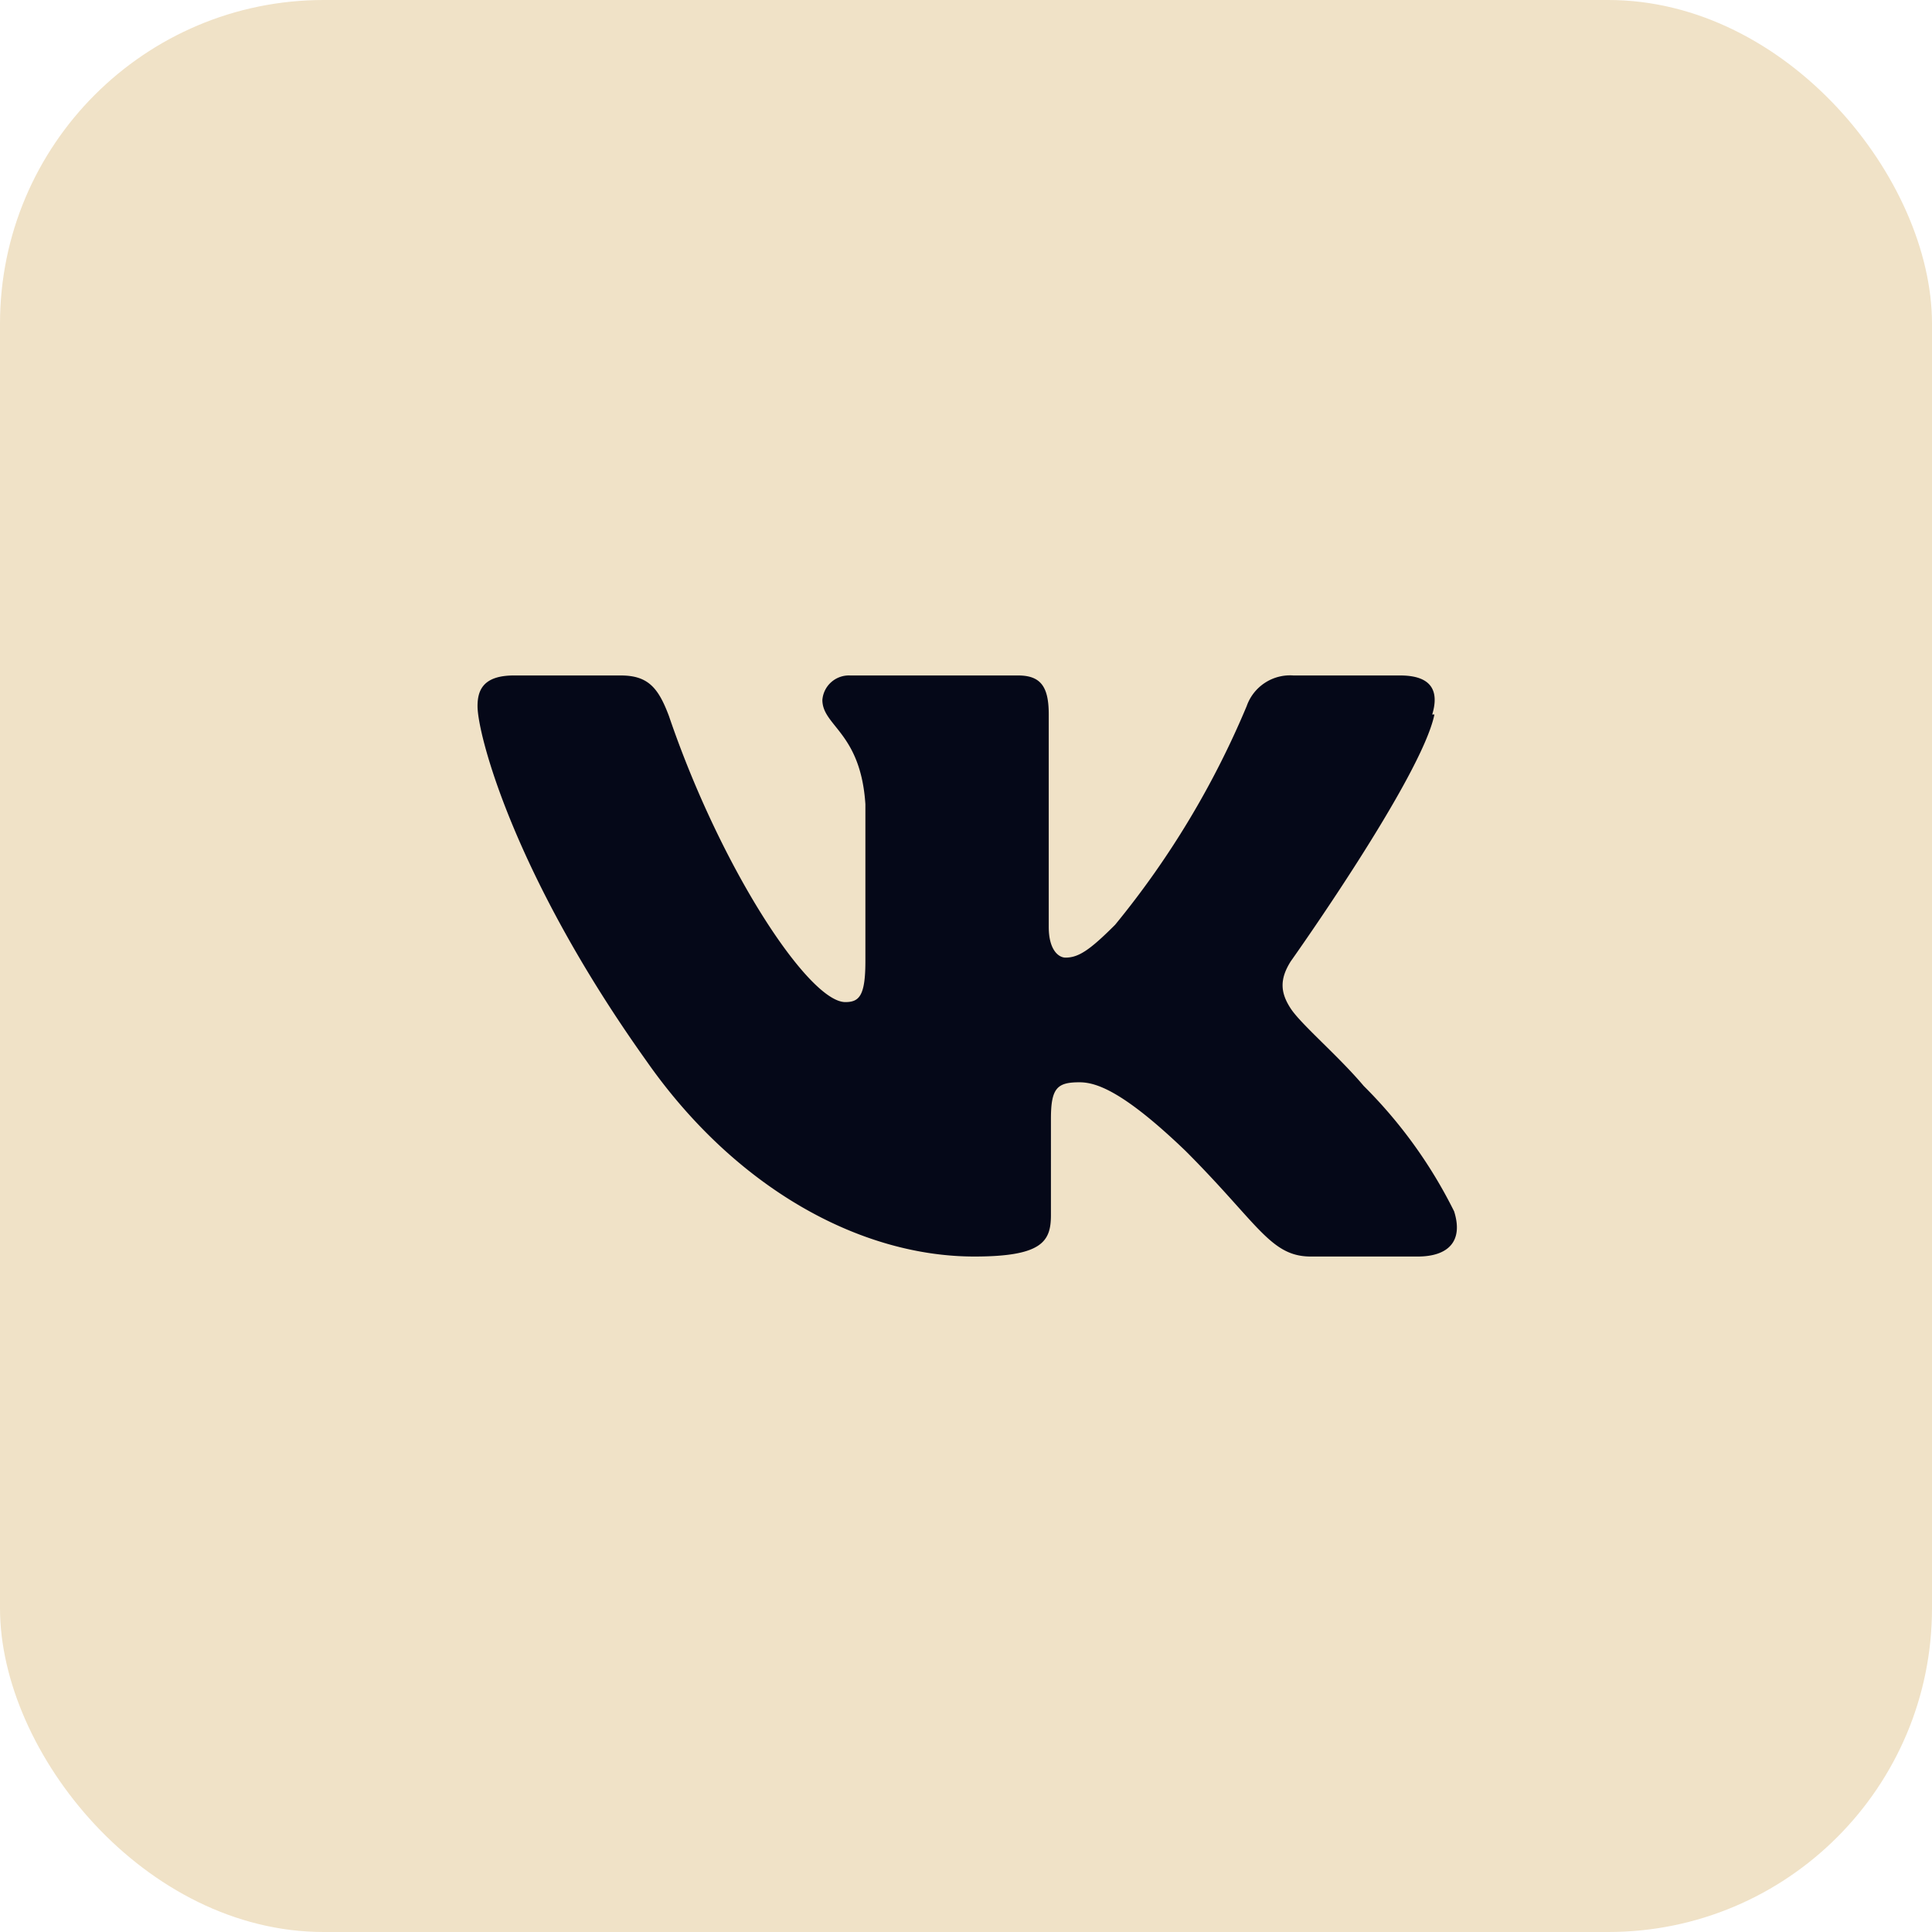 <svg xmlns="http://www.w3.org/2000/svg" viewBox="0 0 53 53"><defs><style>.cls-1{fill:#f0e2c7;}.cls-2{fill:#050818;fill-rule:evenodd;}</style></defs><title>4</title><g id="Layer_1" data-name="Layer 1"><rect class="cls-1" width="53" height="53" rx="8.88"/><path id="Logo" class="cls-2" d="M39.29,19.6c.19-.63,0-1.07-.88-1.07H35.48a1.26,1.26,0,0,0-1.28.84,24.16,24.16,0,0,1-3.61,6c-.69.69-1,.9-1.36.9-.19,0-.46-.21-.46-.84V19.6c0-.75-.21-1.07-.84-1.07H23.32a.73.73,0,0,0-.76.67c0,.72,1.05.89,1.18,2.86v4.31c0,.95-.17,1.12-.55,1.12-1,0-3.41-3.65-4.84-7.85-.29-.77-.57-1.11-1.32-1.11H14.1c-.84,0-1,.4-1,.84,0,.78,1,4.64,4.63,9.73,2.43,3.48,5.85,5.37,9,5.37,1.87,0,2.1-.42,2.1-1.14V30.69c0-.84.17-1,.78-1,.44,0,1.17.21,2.91,1.88,2,2,2.33,2.9,3.44,2.9h2.93c.84,0,1.26-.42,1-1.24a13,13,0,0,0-2.48-3.44c-.69-.82-1.71-1.68-2-2.12s-.31-.81,0-1.3c0,0,3.59-5.05,3.94-6.77Z"/></g></svg>